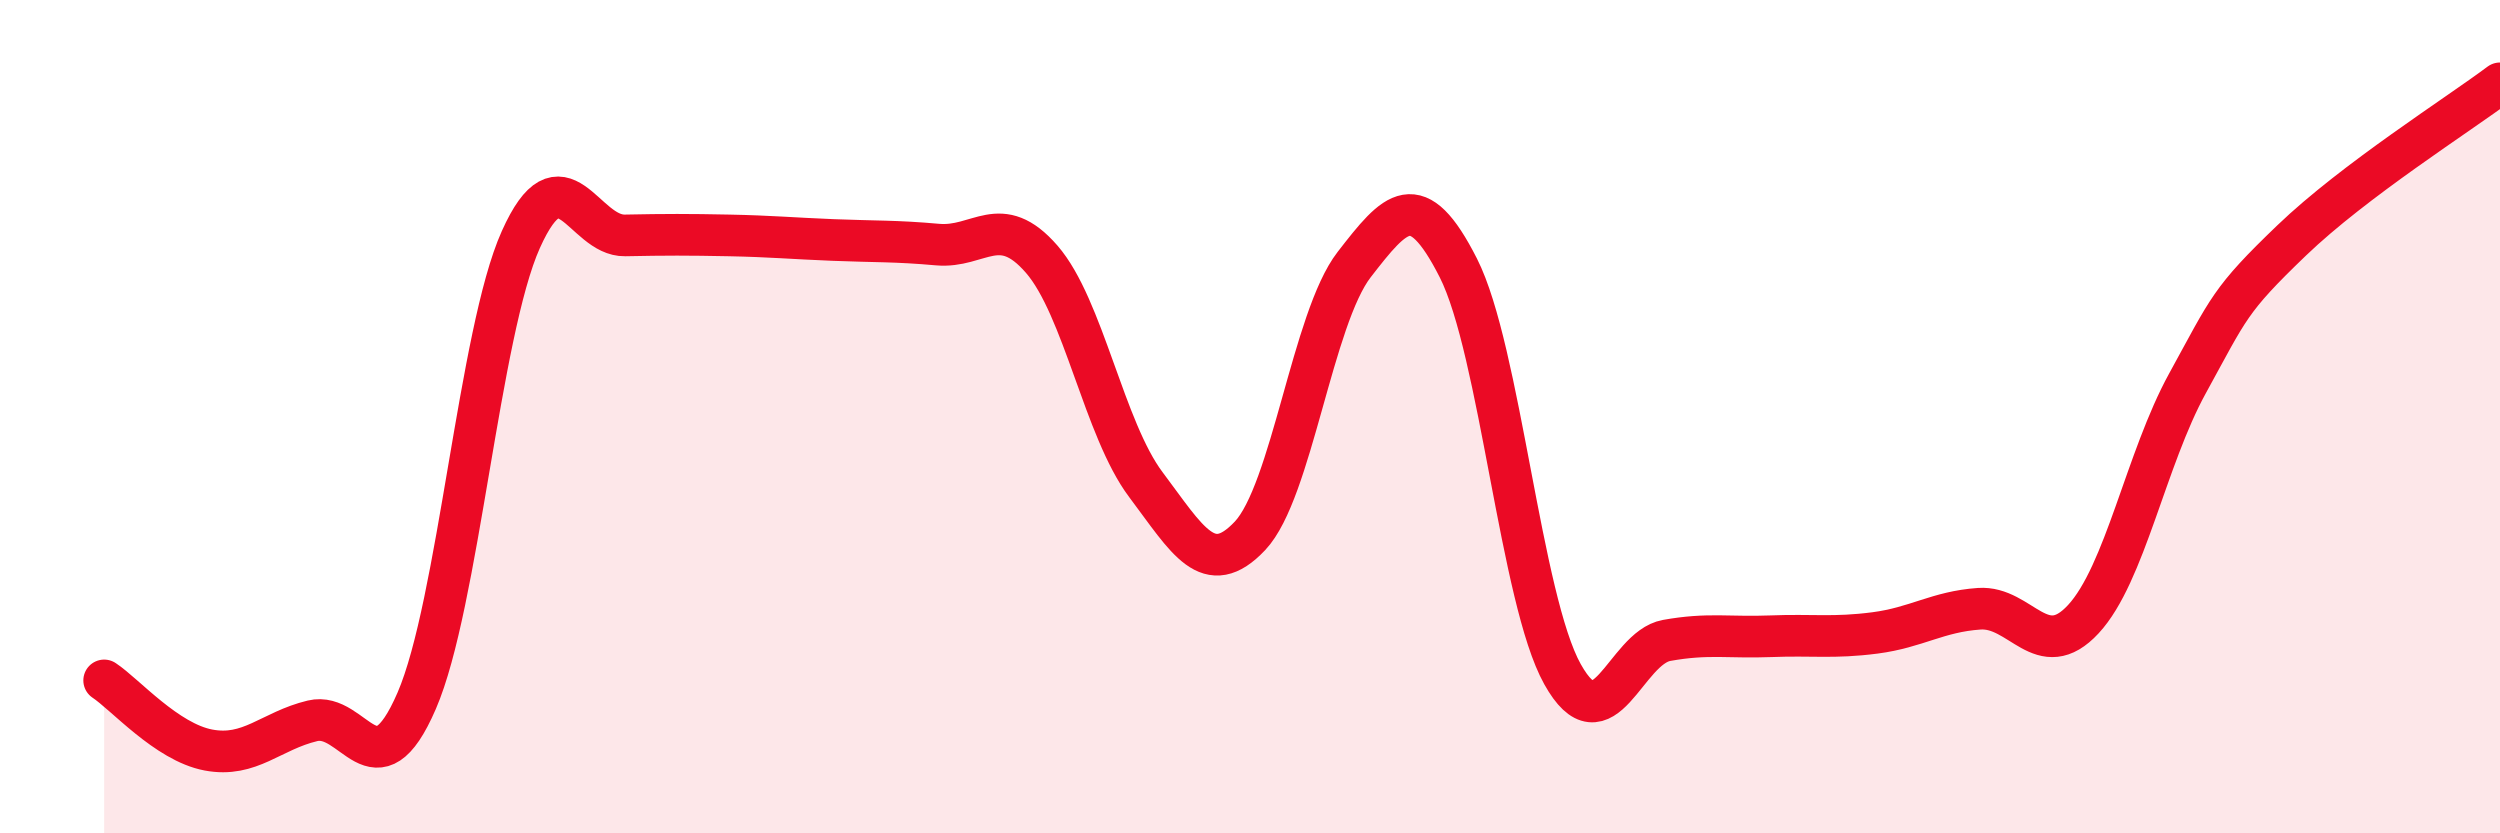 
    <svg width="60" height="20" viewBox="0 0 60 20" xmlns="http://www.w3.org/2000/svg">
      <path
        d="M 2.5,16.33 C 3,16.66 4,17.81 5,18 C 6,18.19 6.5,17.54 7.5,17.3 C 8.5,17.06 9,19.13 10,16.82 C 11,14.51 11.5,7.98 12.5,5.75 C 13.5,3.52 14,5.67 15,5.65 C 16,5.63 16.5,5.63 17.5,5.65 C 18.5,5.67 19,5.72 20,5.76 C 21,5.8 21.5,5.78 22.5,5.87 C 23.5,5.96 24,5.07 25,6.22 C 26,7.37 26.5,10.3 27.5,11.63 C 28.5,12.96 29,13.92 30,12.86 C 31,11.8 31.5,7.64 32.5,6.35 C 33.5,5.06 34,4.46 35,6.43 C 36,8.4 36.5,14.39 37.5,16.18 C 38.5,17.97 39,15.55 40,15.37 C 41,15.19 41.5,15.31 42.5,15.27 C 43.5,15.23 44,15.32 45,15.19 C 46,15.06 46.5,14.68 47.5,14.61 C 48.5,14.54 49,15.94 50,14.86 C 51,13.78 51.5,11.02 52.5,9.2 C 53.5,7.38 53.5,7.21 55,5.77 C 56.5,4.33 59,2.75 60,2L60 20L2.5 20Z"
        fill="#EB0A25"
        opacity="0.1"
        stroke-linecap="round"
        stroke-linejoin="round"
      />
      <path
        d="M 2.5,16.33 C 3,16.66 4,17.81 5,18 C 6,18.19 6.5,17.54 7.5,17.3 C 8.5,17.06 9,19.13 10,16.82 C 11,14.51 11.5,7.98 12.5,5.75 C 13.5,3.52 14,5.67 15,5.65 C 16,5.63 16.5,5.63 17.5,5.65 C 18.5,5.67 19,5.72 20,5.76 C 21,5.8 21.5,5.78 22.5,5.87 C 23.5,5.96 24,5.07 25,6.22 C 26,7.37 26.5,10.3 27.5,11.63 C 28.5,12.96 29,13.92 30,12.86 C 31,11.8 31.5,7.64 32.5,6.35 C 33.5,5.06 34,4.46 35,6.43 C 36,8.4 36.5,14.39 37.5,16.18 C 38.5,17.97 39,15.55 40,15.37 C 41,15.19 41.5,15.31 42.5,15.27 C 43.5,15.23 44,15.32 45,15.19 C 46,15.06 46.5,14.68 47.5,14.61 C 48.5,14.54 49,15.94 50,14.86 C 51,13.78 51.5,11.02 52.5,9.2 C 53.5,7.38 53.5,7.21 55,5.77 C 56.5,4.33 59,2.75 60,2"
        stroke="#EB0A25"
        stroke-width="1"
        fill="none"
        stroke-linecap="round"
        stroke-linejoin="round"
      />
    </svg>
  